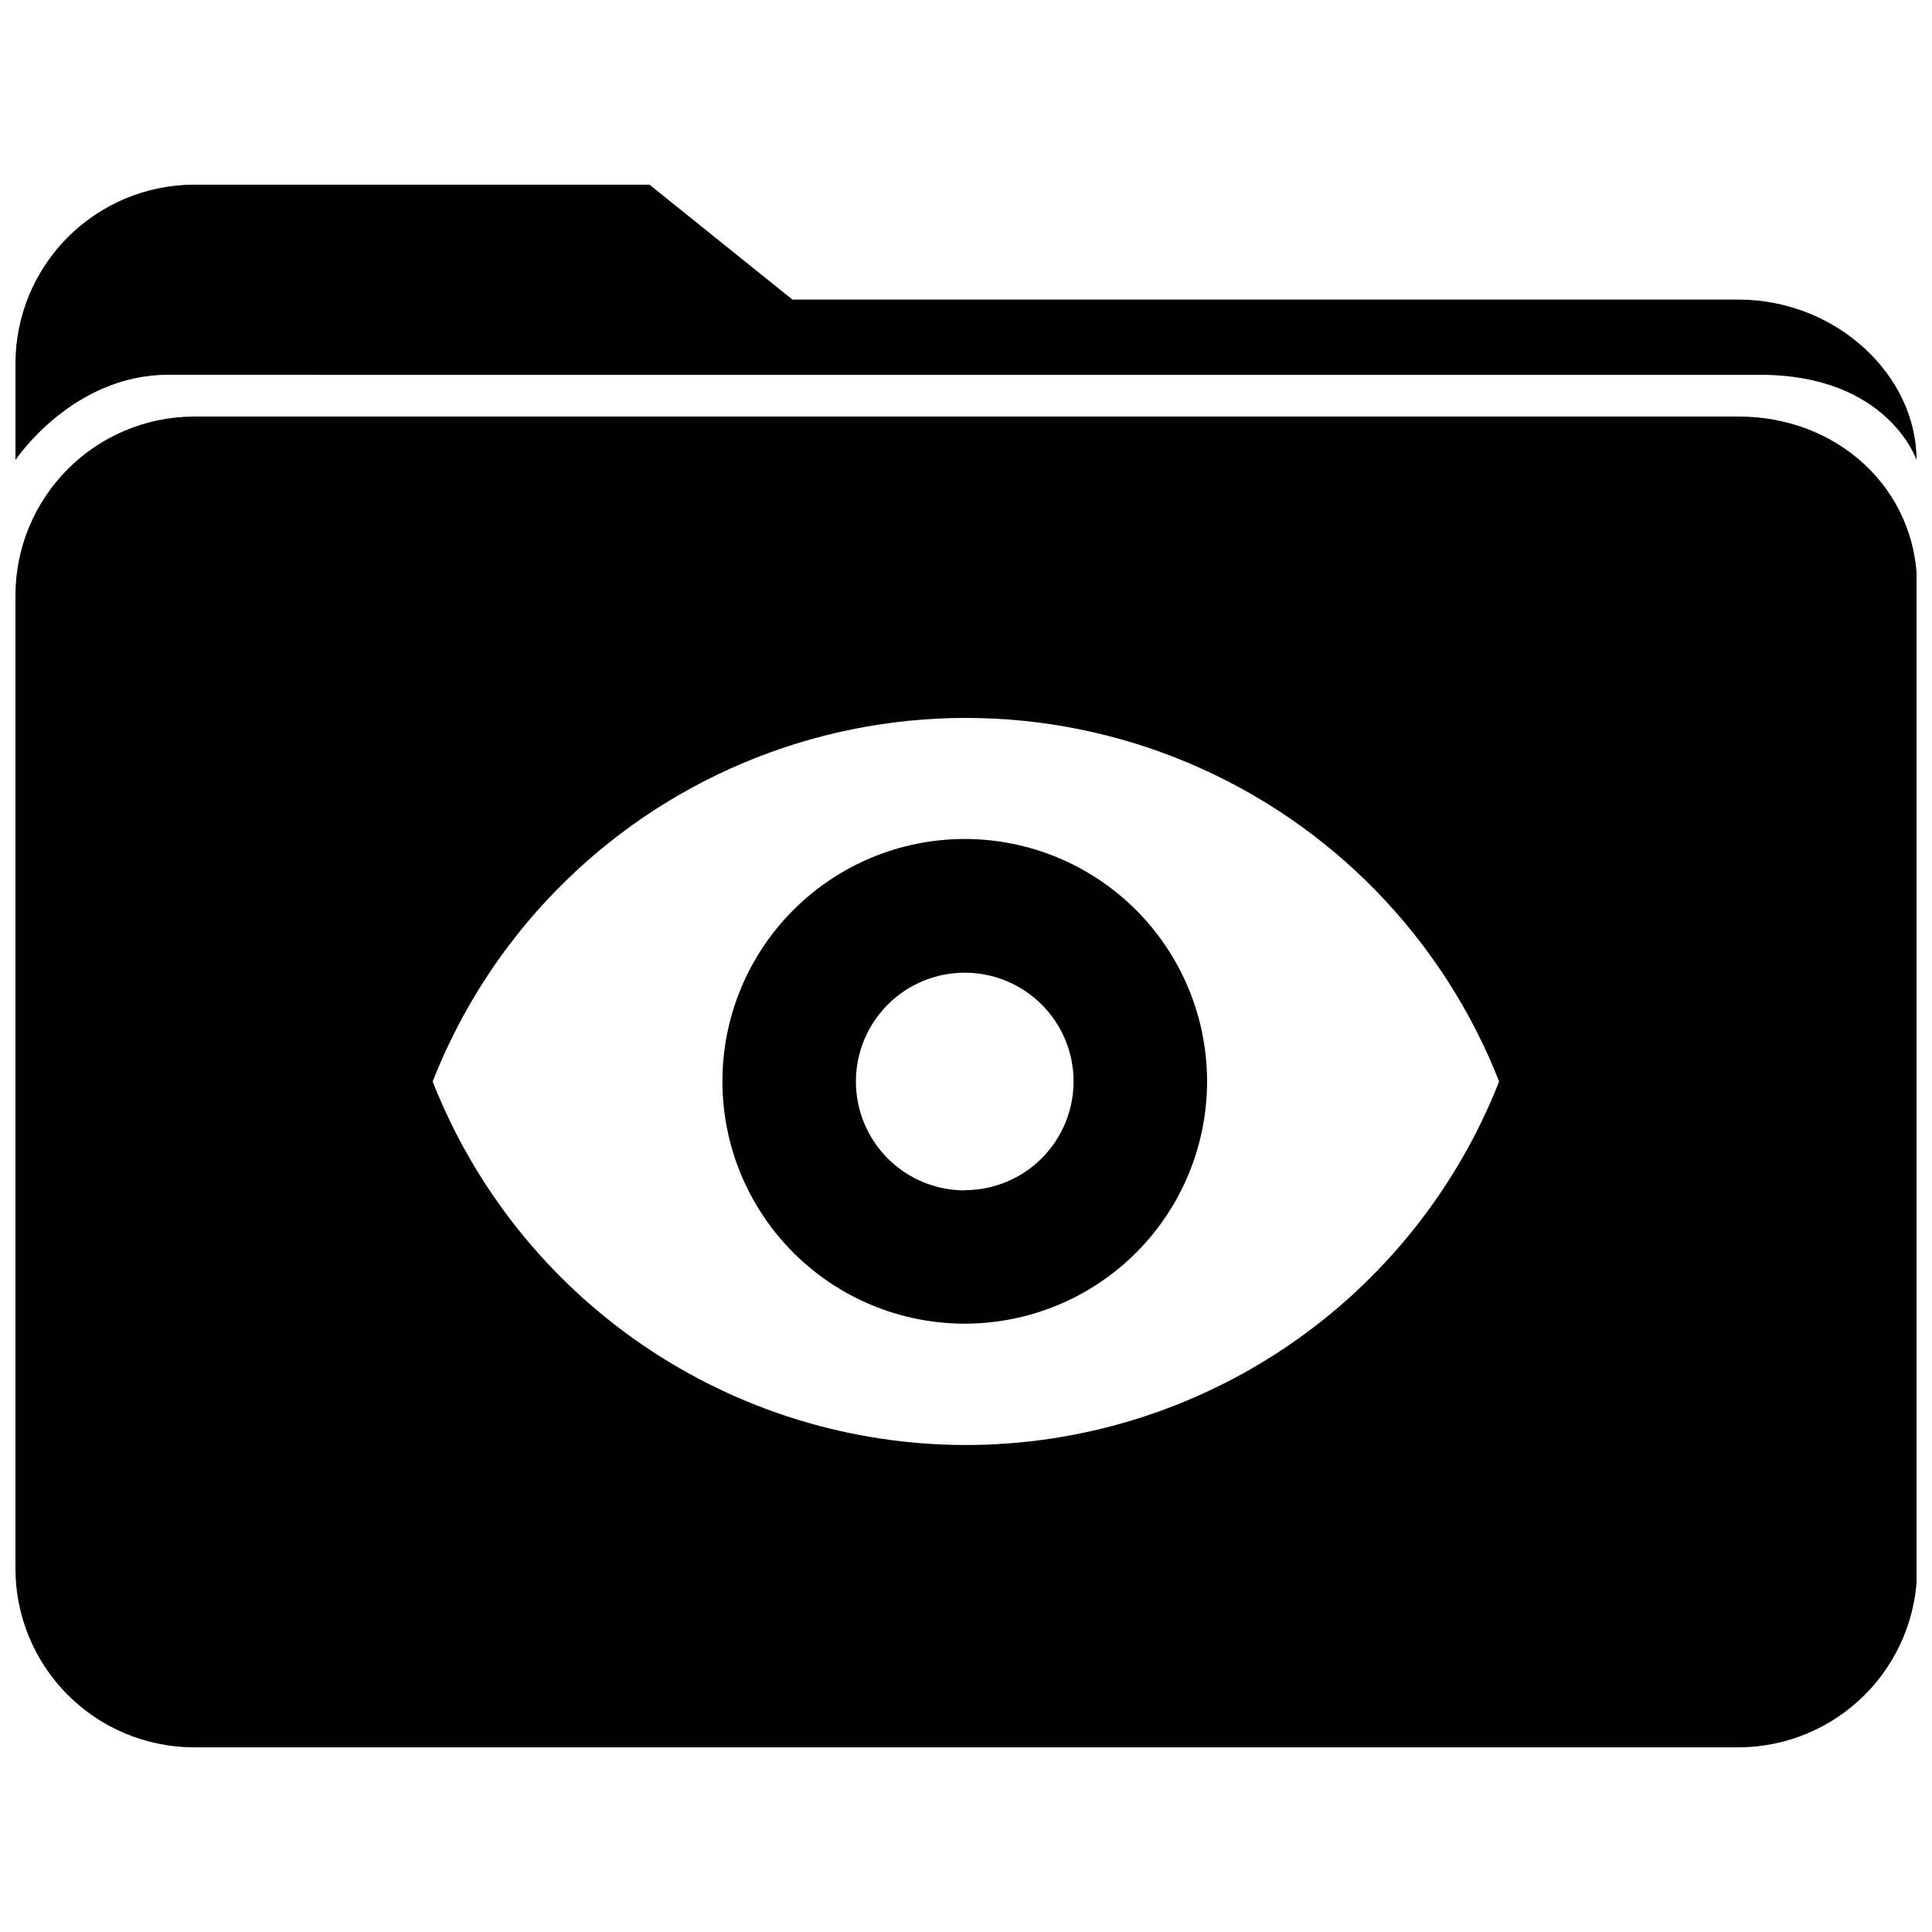<?xml version="1.0" encoding="UTF-8"?>
<!-- Uploaded to: ICON Repo, www.svgrepo.com, Generator: ICON Repo Mixer Tools -->
<svg width="800px" height="800px" version="1.1" viewBox="144 144 512 512" xmlns="http://www.w3.org/2000/svg">
 <defs>
  <clipPath id="b">
   <path d="m148.09 192h503.81v74h-503.81z"/>
  </clipPath>
  <clipPath id="a">
   <path d="m148.09 254h503.81v354h-503.81z"/>
  </clipPath>
 </defs>
 <g clip-path="url(#b)">
  <path d="m651.9 265.91c0-22.477-21.258-42.52-47.227-42.52h-250.68l-37.871-30.449h-120.97c-12.488 0.102-24.43 5.125-33.242 13.977-8.809 8.848-13.773 20.816-13.816 33.305v25.688s15.004-22.59 40.473-22.59l421.81 0.004c33.996 0 41.523 22.586 41.523 22.586z"/>
 </g>
 <g clip-path="url(#a)">
  <path d="m604.84 254.39h-409.69c-12.488 0.102-24.43 5.125-33.242 13.977-8.809 8.852-13.773 20.816-13.816 33.305v258.11c0.027 12.492 4.988 24.469 13.801 33.324 8.812 8.852 20.766 13.871 33.258 13.957h409.69c12.516-0.059 24.504-5.059 33.348-13.914 8.848-8.859 13.836-20.852 13.879-33.367v-260.6c-0.168-26.02-21.426-44.789-47.227-44.789zm-204.84 272.55v0.004c-30.512-0.012-60.309-9.203-85.52-26.387-25.211-17.18-44.664-41.555-55.824-69.949 14.945-38.09 44.641-68.535 82.344-84.43 37.707-15.895 80.234-15.895 117.94 0 37.703 15.895 67.398 46.34 82.344 84.43-11.18 28.438-30.672 52.844-55.938 70.027-25.266 17.188-55.125 26.355-85.68 26.309z"/>
 </g>
 <path d="m399.67 366.34c-17.035 0-33.371 6.769-45.414 18.812-12.043 12.043-18.809 28.379-18.809 45.41 0 17.035 6.766 33.367 18.809 45.414 12.043 12.043 28.379 18.809 45.414 18.809 17.031 0 33.367-6.766 45.41-18.809 12.043-12.047 18.809-28.379 18.809-45.414-0.012-17.027-6.785-33.355-18.824-45.395-12.043-12.043-28.367-18.812-45.395-18.828zm0 93.121v0.004c-7.652 0-14.988-3.039-20.398-8.449-5.41-5.41-8.449-12.746-8.449-20.398 0-7.648 3.039-14.984 8.449-20.395 5.41-5.41 12.746-8.449 20.398-8.449 7.648 0 14.984 3.039 20.395 8.449s8.449 12.746 8.449 20.395c-0.016 7.641-3.062 14.965-8.469 20.363-5.406 5.394-12.734 8.426-20.375 8.426z"/>
</svg>